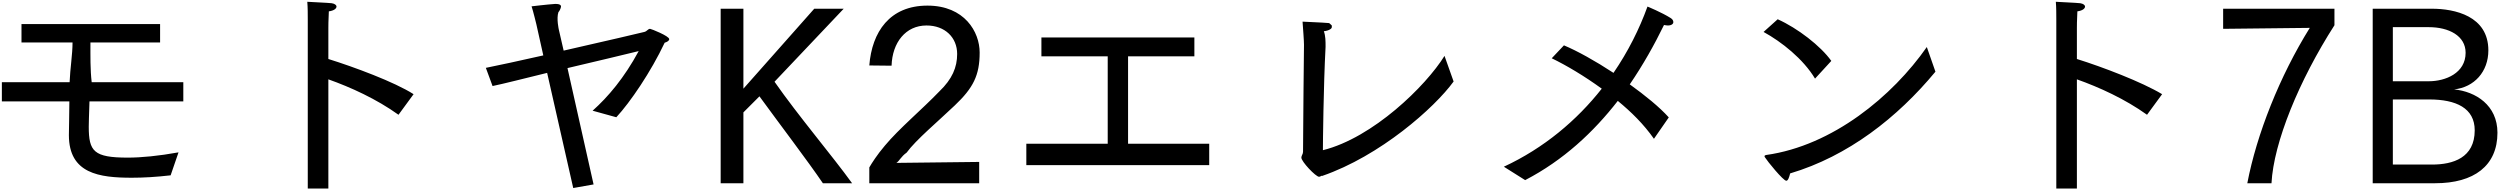 <svg 
 xmlns="http://www.w3.org/2000/svg"
 xmlns:xlink="http://www.w3.org/1999/xlink"
 width="752px" height="57px">
<path fill-rule="evenodd"  fill="rgb(0, 0, 0)"
 d="M751.234,39.923 C751.234,49.860 744.177,55.117 732.512,55.117 L713.71,55.117 L713.71,2.624 L731.504,2.624 C738.345,2.624 748.498,4.784 748.498,15.153 C748.498,21.562 744.249,26.26 738.201,26.890 C744.682,27.538 751.234,31.643 751.234,39.923 ZM719.767,49.500 L731.576,49.500 C737.841,49.500 744.394,47.484 744.394,39.203 C744.394,32.507 738.777,29.915 730.712,29.915 L719.767,29.915 L719.767,49.500 ZM741.657,15.873 C741.657,10.761 736.617,8.169 730.568,8.169 L719.767,8.169 L719.767,24.442 L730.568,24.442 C735.609,24.442 741.657,21.994 741.657,15.873 ZM675.991,55.117 C678.8,40.427 685.712,22.930 694.785,8.385 L668.719,8.673 L668.719,2.624 L702.202,2.624 L702.202,7.593 C691.545,24.226 683.912,42.84 683.264,55.117 L675.991,55.117 ZM650.364,28.330 L645.827,34.523 C639.203,29.770 631.426,26.242 624.729,23.866 L624.729,56.701 L618.537,56.701 L618.537,7.521 C618.537,7.521 618.537,6.801 618.537,5.864 C618.537,4.352 618.537,2.120 618.393,0.536 C619.185,0.608 624.513,0.824 625.737,0.968 C626.673,1.112 627.177,1.544 627.177,1.976 C627.177,2.552 626.457,3.200 624.873,3.416 C624.729,5.792 624.729,8.385 624.729,8.385 L624.729,17.745 C632.362,20.122 644.27,24.658 650.364,28.330 ZM537.320,54.37 C536.384,54.37 531.560,48.420 530.911,47.340 C530.839,47.268 530.768,47.124 530.768,46.980 C530.768,46.836 530.911,46.692 531.272,46.620 C551.289,43.812 569.291,28.906 579.588,14.145 L582.180,21.562 C570.731,35.387 555.898,46.980 538.472,52.164 C538.184,53.389 537.824,54.37 537.320,54.37 ZM530.479,9.609 L534.728,5.792 C540.704,8.457 547.689,13.857 550.857,18.322 L545.961,23.650 C542.432,17.745 535.880,12.561 530.479,9.609 ZM501.683,7.665 C501.395,7.665 500.963,7.593 500.531,7.521 C497.651,13.425 494.267,19.474 490.234,25.378 C494.843,28.690 499.19,32.219 501.971,35.315 L497.507,41.75 C494.411,37.331 490.666,33.659 486.634,30.347 C479.361,39.707 470.289,48.204 458.768,54.181 L452.359,50.148 C464.456,44.532 474.321,36.179 481.810,26.674 C476.553,22.858 471.225,19.690 466.760,17.529 L470.433,13.641 C474.393,15.297 479.865,18.322 485.338,21.922 C489.730,15.513 493.115,8.745 495.563,1.976 C495.563,1.976 499.811,3.704 502.547,5.432 C503.123,5.792 503.339,6.224 503.339,6.656 C503.339,7.161 502.835,7.665 501.683,7.665 ZM396.776,53.173 C395.768,53.173 391.448,48.60 391.448,47.412 C391.448,46.836 391.952,46.332 391.952,45.684 C391.952,39.491 392.24,13.497 392.24,13.497 C392.24,12.201 391.952,8.529 391.808,6.512 C392.600,6.584 397.425,6.729 399.81,6.945 C400.89,7.89 400.593,7.521 400.593,8.25 C400.593,8.601 399.729,9.249 398.217,9.393 C398.73,10.833 398.73,12.345 398.73,14.1 C398.1,25.810 397.929,43.236 397.929,45.180 C412.978,41.436 428.891,25.882 434.508,16.809 L437.244,24.514 C431.51,32.435 415.138,46.908 397.713,52.92 C397.497,52.740 397.209,53.173 396.776,53.173 ZM308.719,43.236 L333.201,43.236 L333.201,16.953 L313.256,16.953 L313.256,11.265 L359.268,11.265 L359.268,16.953 L339.322,16.953 L339.322,43.236 L363.732,43.236 L363.732,49.68 L308.719,49.68 L308.719,43.236 ZM272.72,45.900 C270.992,47.124 270.56,48.420 269.624,48.996 L294.538,48.708 L294.538,55.117 L261.487,55.117 L261.487,50.364 C262.279,48.996 263.791,46.620 266.167,43.812 C270.416,38.699 277.328,32.939 282.585,27.466 C286.41,23.794 287.913,20.266 287.913,16.233 C287.913,11.265 284.241,7.665 278.696,7.665 C272.432,7.665 268.400,12.777 268.184,19.762 L261.487,19.690 C262.279,9.609 267.608,1.688 278.984,1.688 C290.145,1.688 294.682,9.609 294.682,15.801 C294.682,22.66 292.738,26.458 287.193,31.715 C282.297,36.395 275.456,42.12 272.72,45.900 ZM247.522,55.117 C243.130,48.636 234.417,37.187 228.441,28.978 L223.616,33.803 L223.616,55.117 L216.776,55.117 L216.776,2.624 L223.616,2.624 L223.616,26.674 L244.930,2.624 L253.787,2.624 L232.977,24.586 C240.178,34.91 250.330,46.836 256.307,55.117 L247.522,55.117 ZM185.387,35.27 L178.259,33.299 C182.939,29.122 187.763,23.434 192.12,15.369 C188.123,16.377 179.483,18.394 170.698,20.482 L178.547,55.477 L172.426,56.557 L164.577,21.922 C157.809,23.578 151.544,25.18 148.16,25.882 L146.144,20.410 C149.816,19.690 156.369,18.249 163.425,16.665 L161.337,7.305 C161.337,7.305 160.401,3.416 159.897,1.904 C159.897,1.904 164.721,1.328 166.954,1.184 C167.98,1.184 167.170,1.184 167.242,1.184 C168.250,1.184 168.754,1.472 168.754,1.976 C168.754,2.408 168.178,3.56 167.98,3.632 C167.314,5.576 168.106,8.961 168.106,8.961 L169.546,15.225 C181.715,12.489 193.524,9.681 193.812,9.609 C194.676,9.393 194.892,8.673 195.540,8.673 C195.828,8.673 201.301,10.833 201.301,11.769 C201.301,12.273 200.652,12.633 199.932,12.849 C195.828,21.562 189.564,30.779 185.387,35.27 ZM124.404,28.330 L119.868,34.523 C113.243,29.770 105.467,26.242 98.770,23.866 L98.770,56.701 L92.577,56.701 L92.577,7.521 C92.577,7.521 92.577,6.801 92.577,5.864 C92.577,4.352 92.577,2.120 92.433,0.536 C93.225,0.608 98.554,0.824 99.778,0.968 C100.714,1.112 101.218,1.544 101.218,1.976 C101.218,2.552 100.498,3.200 98.914,3.416 C98.770,5.792 98.770,8.385 98.770,8.385 L98.770,17.745 C106.403,20.122 118.68,24.658 124.404,28.330 ZM26.698,38.123 C26.698,45.540 28.210,47.412 38.435,47.412 C42.467,47.412 47.76,46.908 53.700,45.828 L51.324,52.740 C46.932,53.245 43.115,53.461 39.659,53.461 C29.866,53.461 20.722,52.236 20.722,40.643 C20.794,38.267 20.794,34.667 20.866,30.491 L0.560,30.491 L0.560,24.730 L20.938,24.730 C21.10,20.626 21.82,16.377 21.82,12.777 L6.464,12.777 L6.464,7.233 L48.156,7.233 L48.156,12.777 L27.202,12.777 C27.202,16.809 27.130,20.914 27.58,24.730 L55.140,24.730 L55.140,30.491 L26.914,30.491 C26.770,34.523 26.698,37.475 26.698,38.123 Z"/>
</svg>